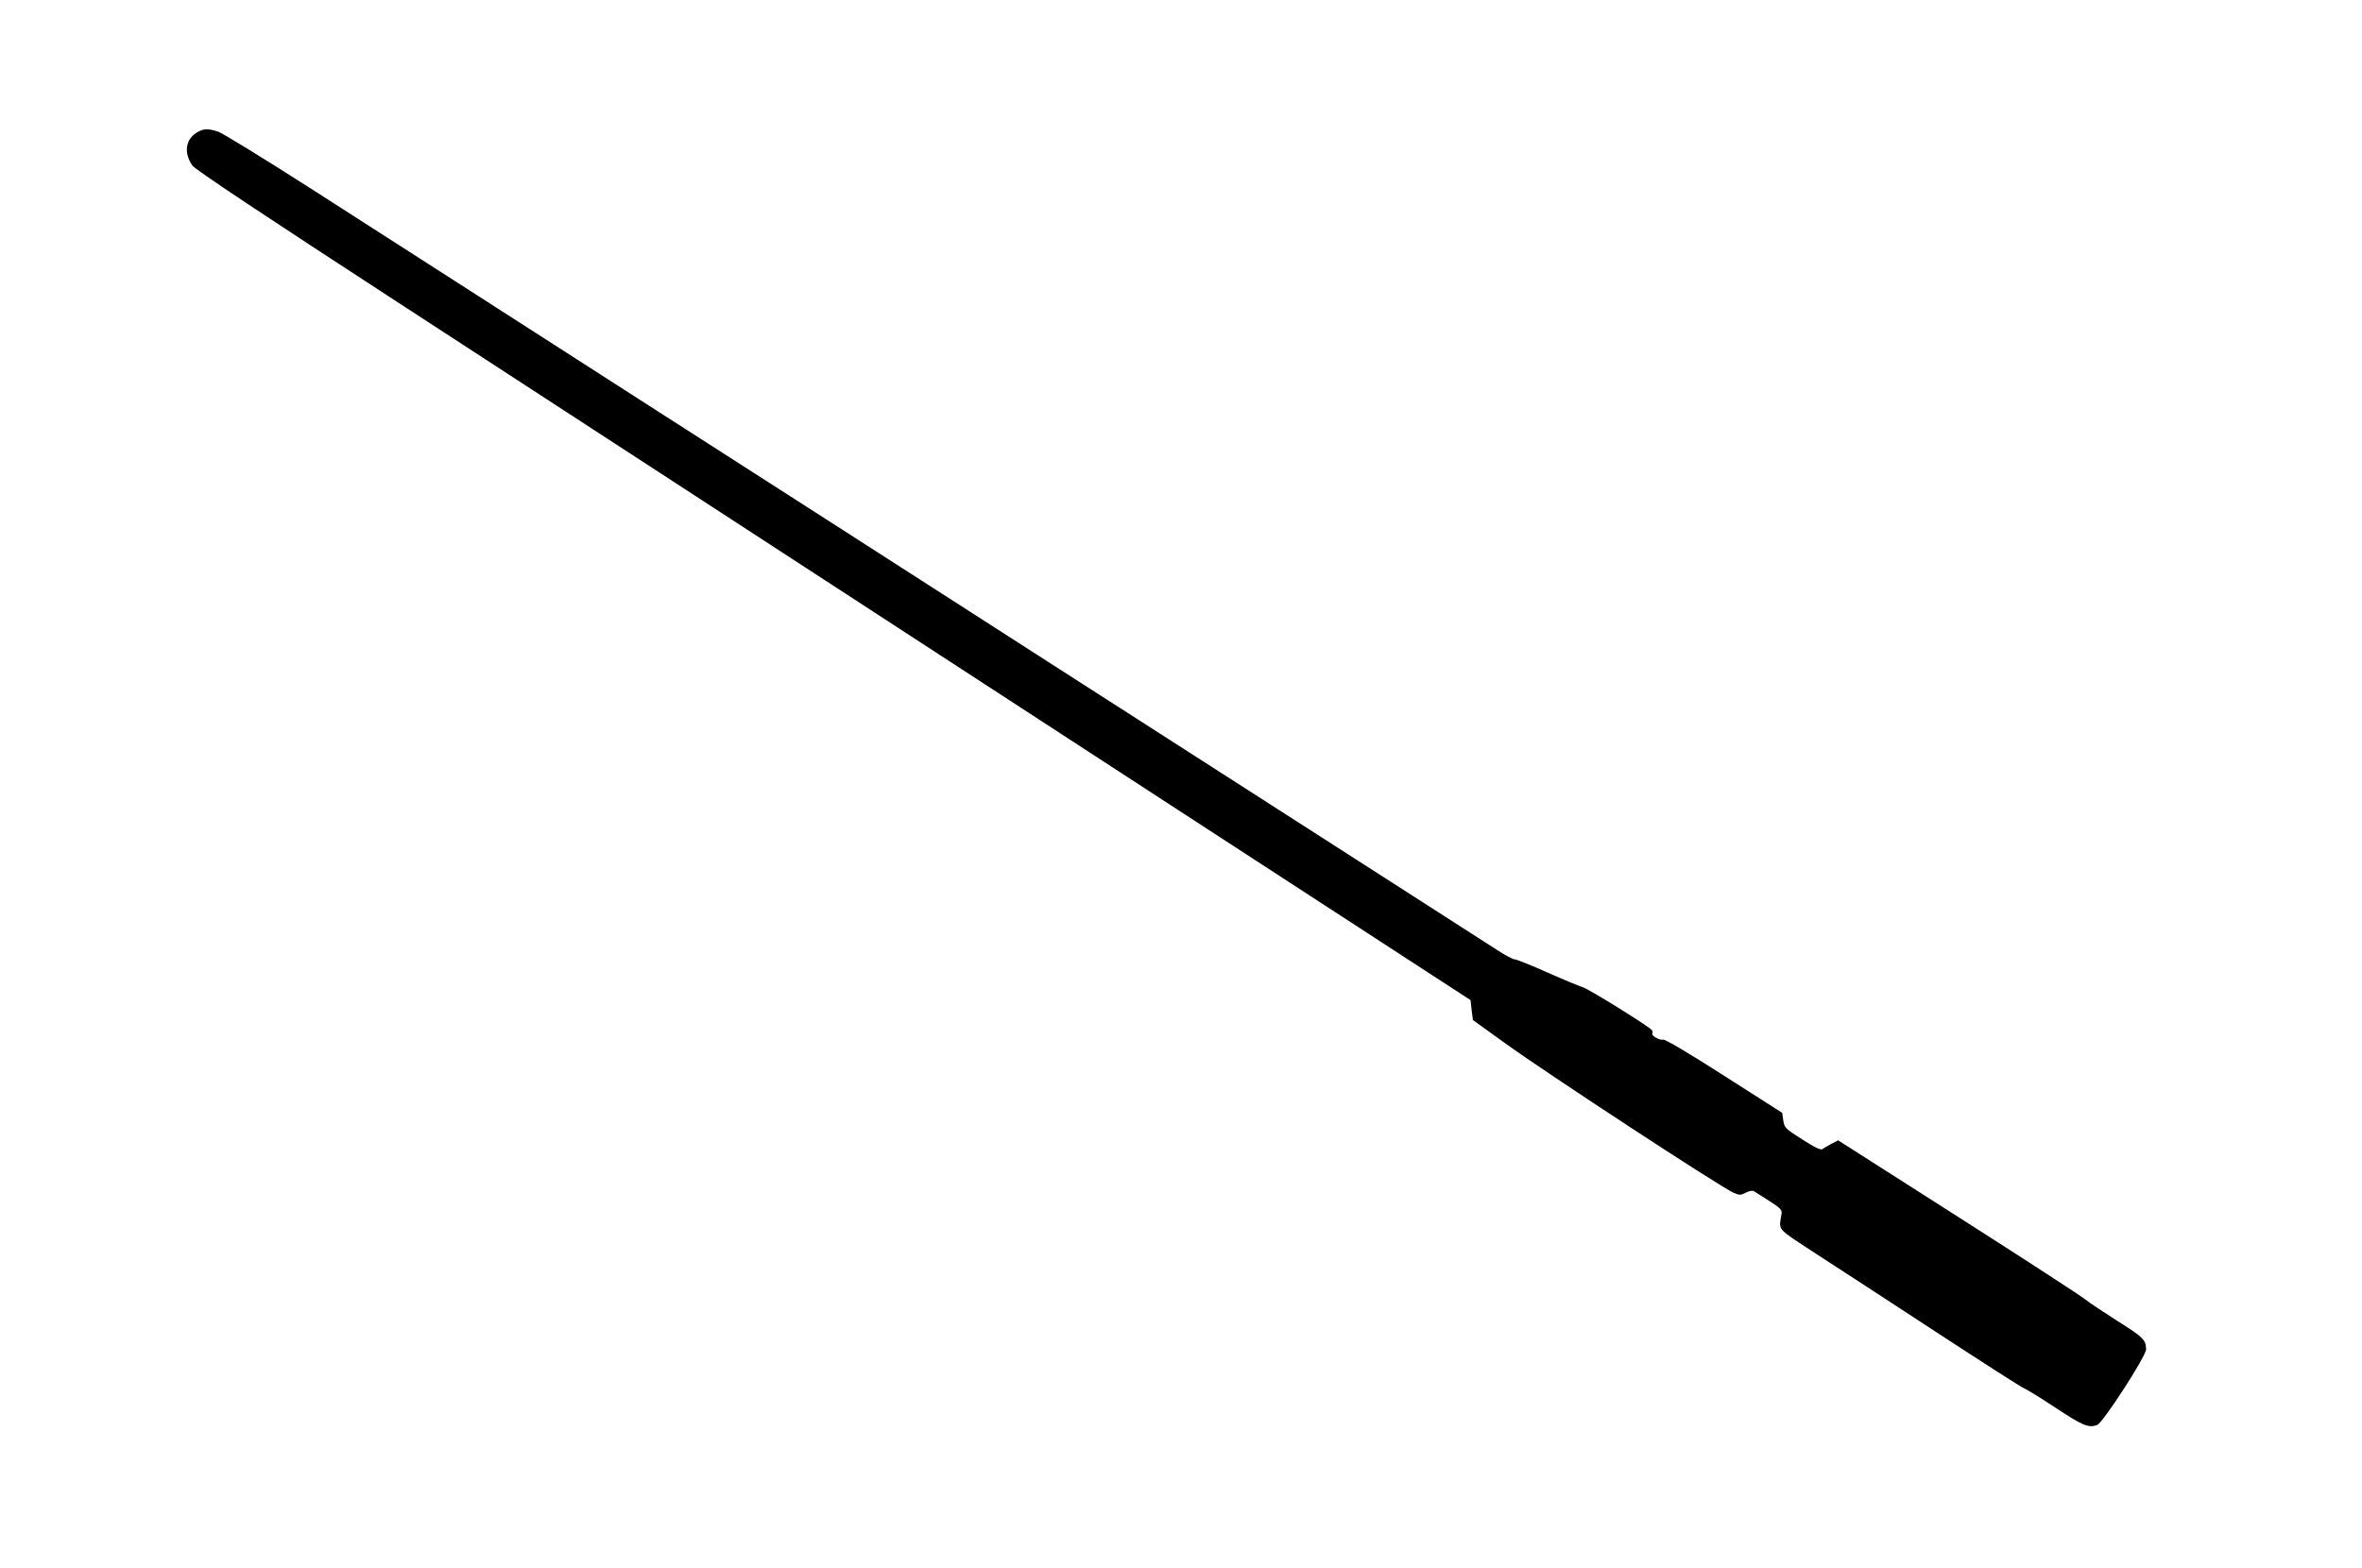 <?xml version="1.0" standalone="no"?>
<!DOCTYPE svg PUBLIC "-//W3C//DTD SVG 20010904//EN"
 "http://www.w3.org/TR/2001/REC-SVG-20010904/DTD/svg10.dtd">
<svg version="1.0" xmlns="http://www.w3.org/2000/svg"
 width="1280pt" height="850pt" viewBox="0 0 1280 850"
 preserveAspectRatio="xMidYMid meet">
<g transform="translate(0,850) scale(0.1,-0.1)"
fill="#000000" stroke="none">
<path d="M1064 7780 c-60 -38 -68 -111 -21 -178 15 -21 384 -267 1147 -763
2100 -1367 2603 -1694 4192 -2728 l1587 -1032 6 -54 7 -54 172 -124 c231 -167
1174 -784 1240 -812 33 -14 39 -14 66 0 17 9 36 13 43 9 7 -4 44 -27 84 -53
64 -41 71 -49 67 -73 -14 -91 -32 -70 189 -215 111 -72 405 -263 652 -425 248
-162 461 -299 475 -304 14 -5 91 -53 173 -107 144 -95 176 -108 222 -91 32 13
265 373 265 410 -1 51 -14 65 -154 153 -77 49 -157 102 -176 118 -19 16 -328
217 -687 446 l-652 416 -36 -19 c-20 -10 -41 -23 -48 -28 -9 -8 -40 7 -109 51
-93 59 -98 64 -104 103 l-6 42 -315 201 c-193 124 -322 200 -331 196 -17 -6
-65 22 -58 33 3 5 2 12 -2 18 -13 19 -340 222 -373 232 -19 6 -106 42 -194 81
-87 39 -167 71 -177 71 -9 0 -55 24 -100 54 -72 46 -431 277 -1578 1013 -286
183 -1167 749 -2040 1310 -699 448 -1387 890 -1905 1223 -225 145 -624 401
-885 568 -262 168 -495 311 -519 319 -59 18 -80 16 -117 -7z"/>
</g>
</svg>
